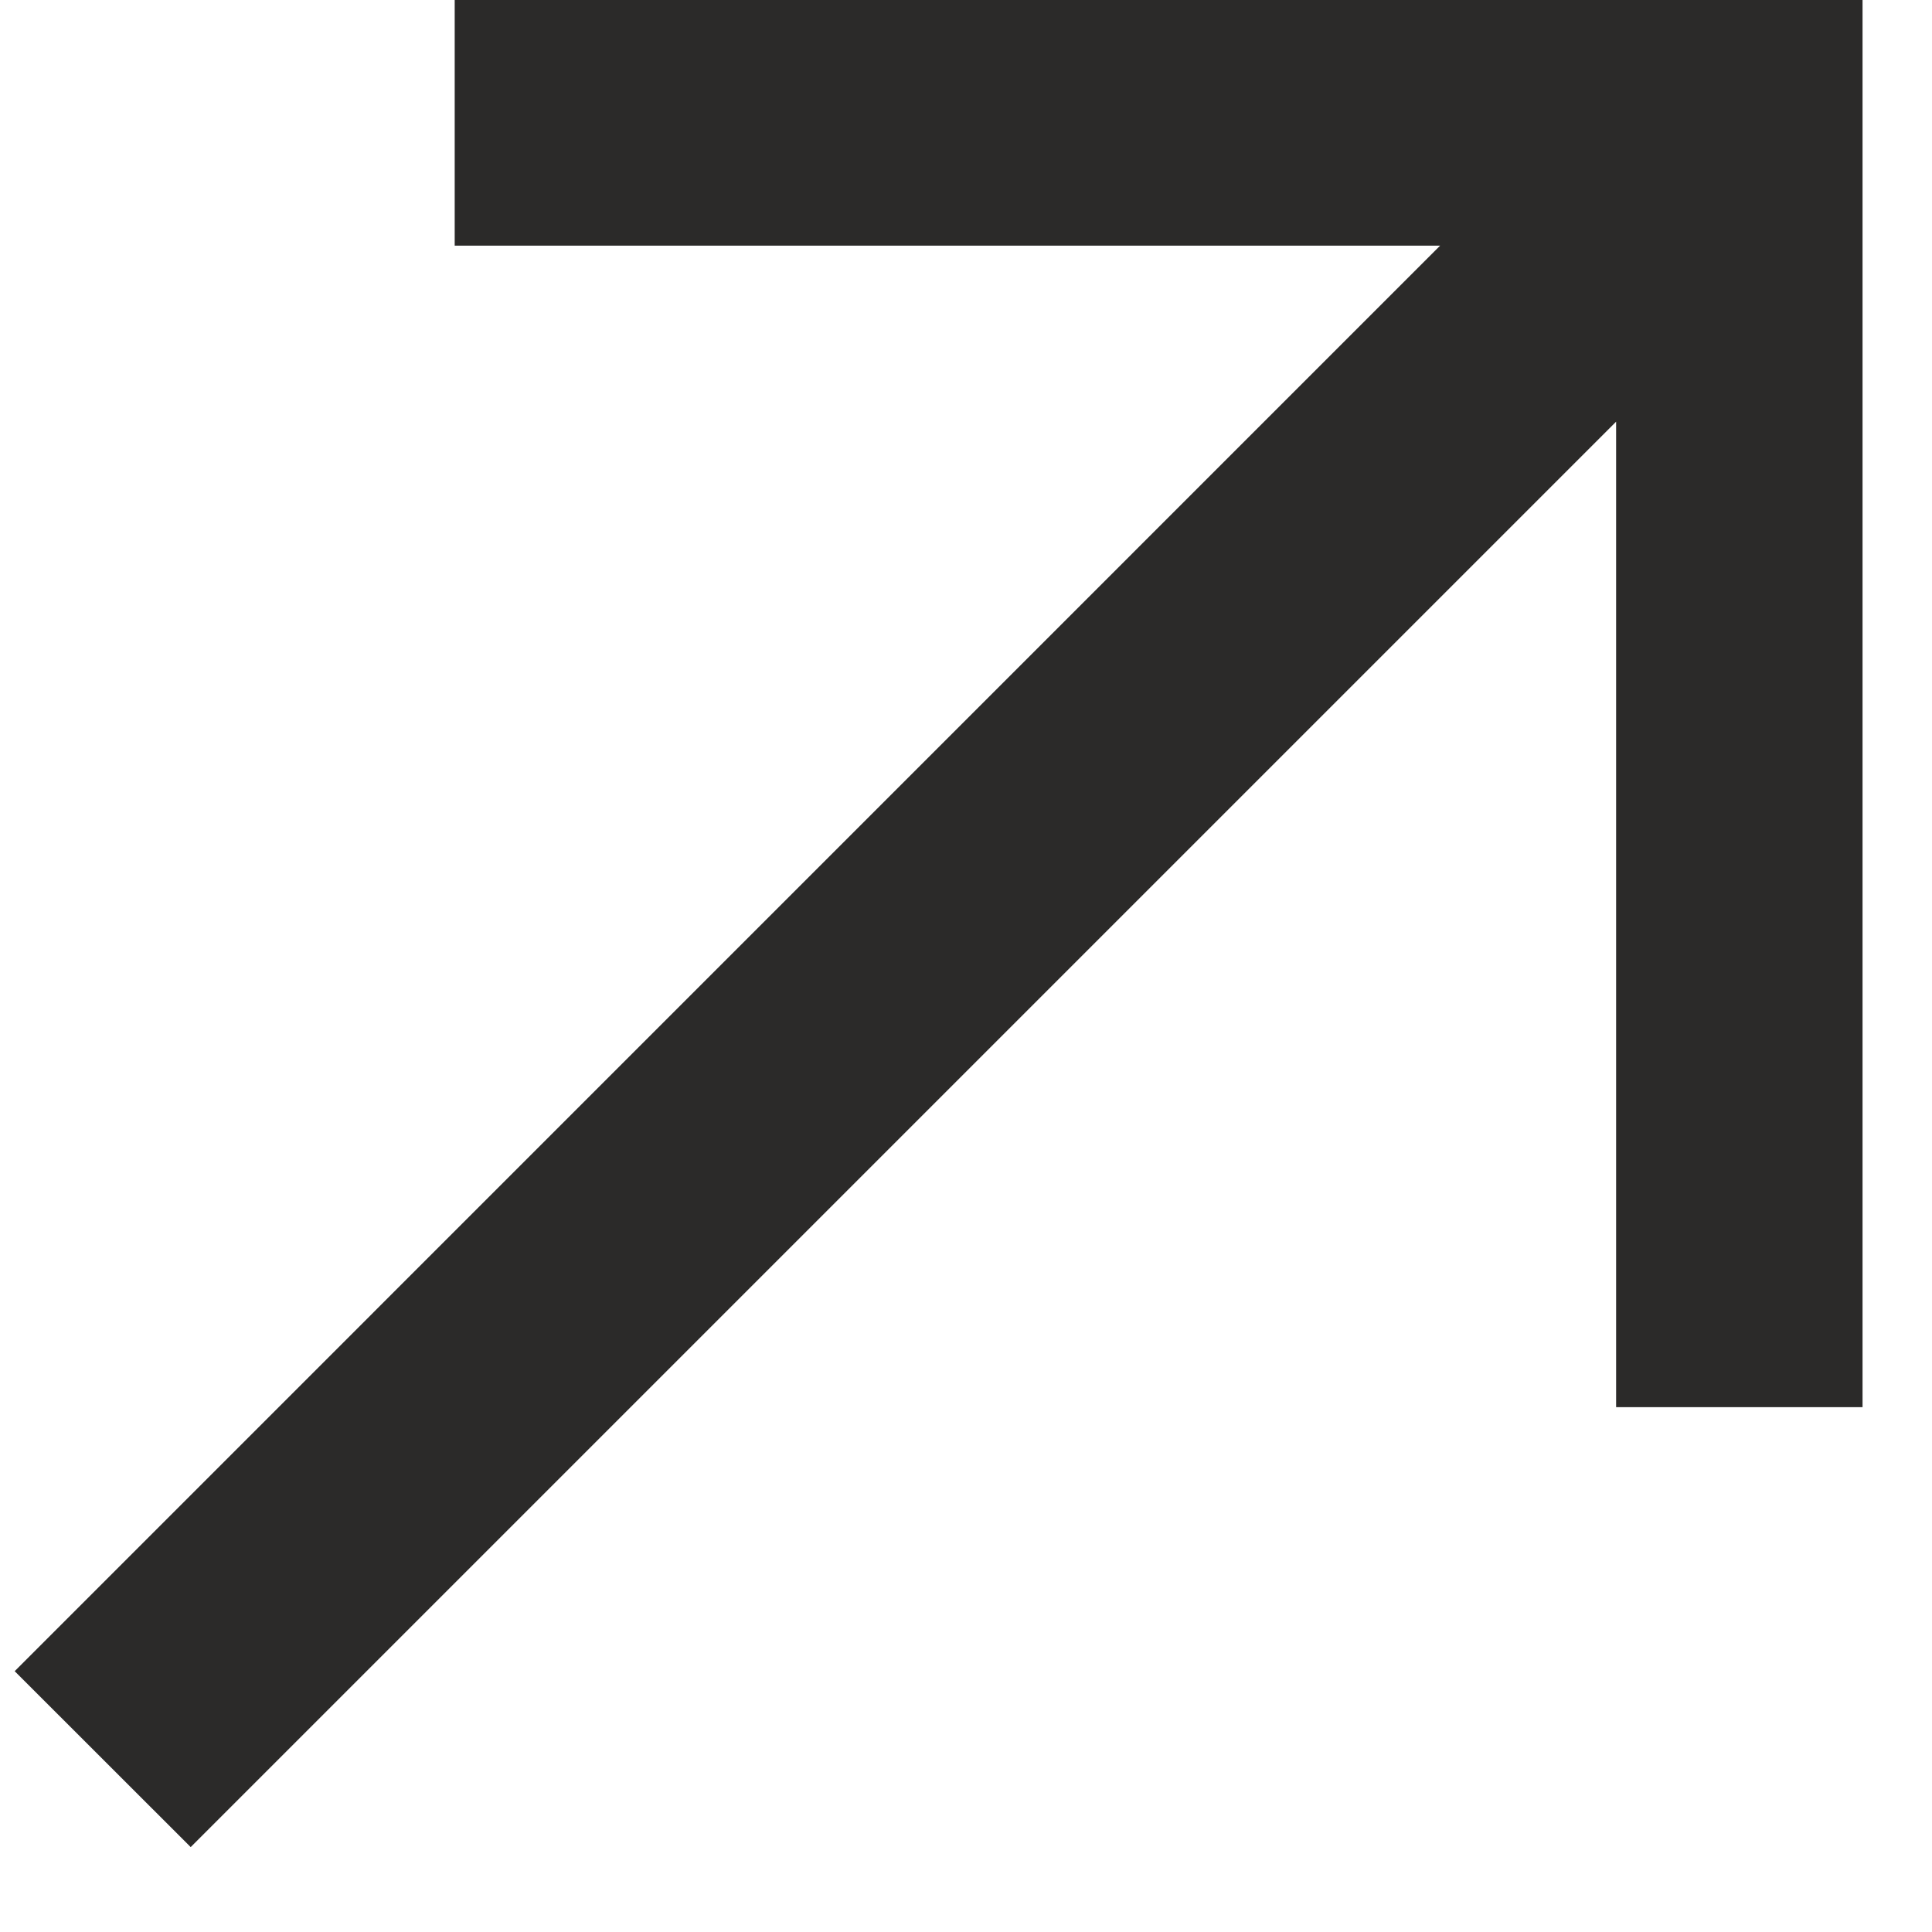 <svg xmlns="http://www.w3.org/2000/svg" width="20" height="20" viewBox="0 0 20 20" fill="none"><path d="M4.707 -0.007L4.707 2.543L14.908 2.543L0.152 17.3L1.974 19.121L16.73 4.365L16.73 14.567L19.281 14.567V-0.007H4.707Z" fill="#2B2A29"></path></svg>